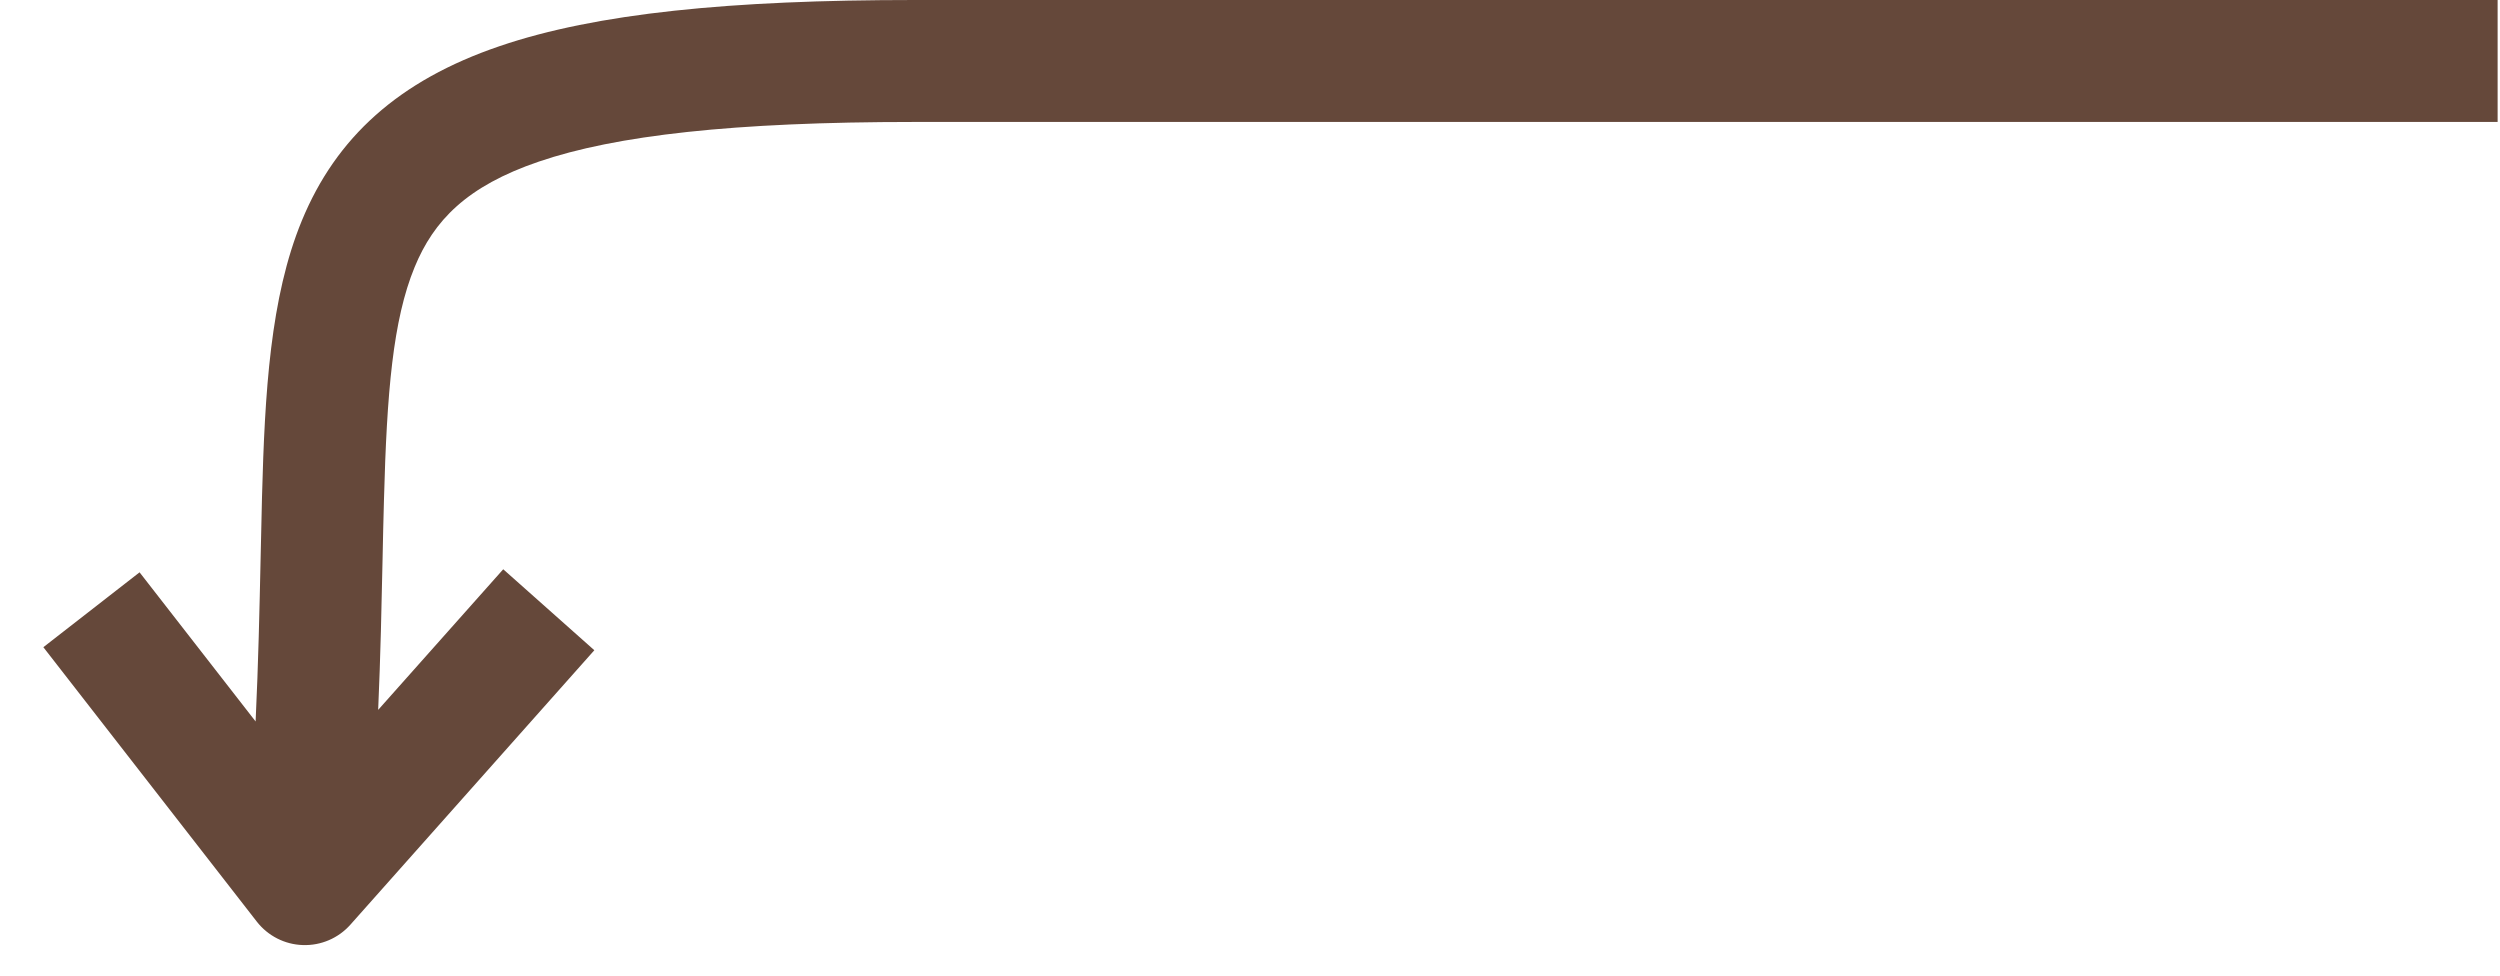 <svg xmlns="http://www.w3.org/2000/svg" width="41" height="16" viewBox="0 0 41 16" fill="none"><path fill-rule="evenodd" clip-rule="evenodd" d="M8.193 0.757C9.779 0.216 11.98 0 15 0H40.961C40.961 0 40.961 0 40.961 1C40.961 2 40.961 2 40.961 2H15C12.02 2 10.096 2.221 8.838 2.65C7.651 3.054 7.113 3.62 6.8 4.381C6.443 5.247 6.344 6.438 6.297 8.199C6.288 8.51 6.281 8.836 6.274 9.177C6.258 9.929 6.241 10.752 6.202 11.642L8.253 9.336L9.747 10.664L5.747 15.164C5.55 15.386 5.264 15.509 4.967 15.499C4.67 15.49 4.393 15.348 4.211 15.114L0.711 10.614L2.289 9.386L4.192 11.832C4.237 10.873 4.256 9.986 4.274 9.158C4.281 8.81 4.288 8.473 4.297 8.145C4.343 6.437 4.432 4.878 4.95 3.619C5.512 2.255 6.537 1.321 8.193 0.757Z" fill="#65483A"></path></svg>